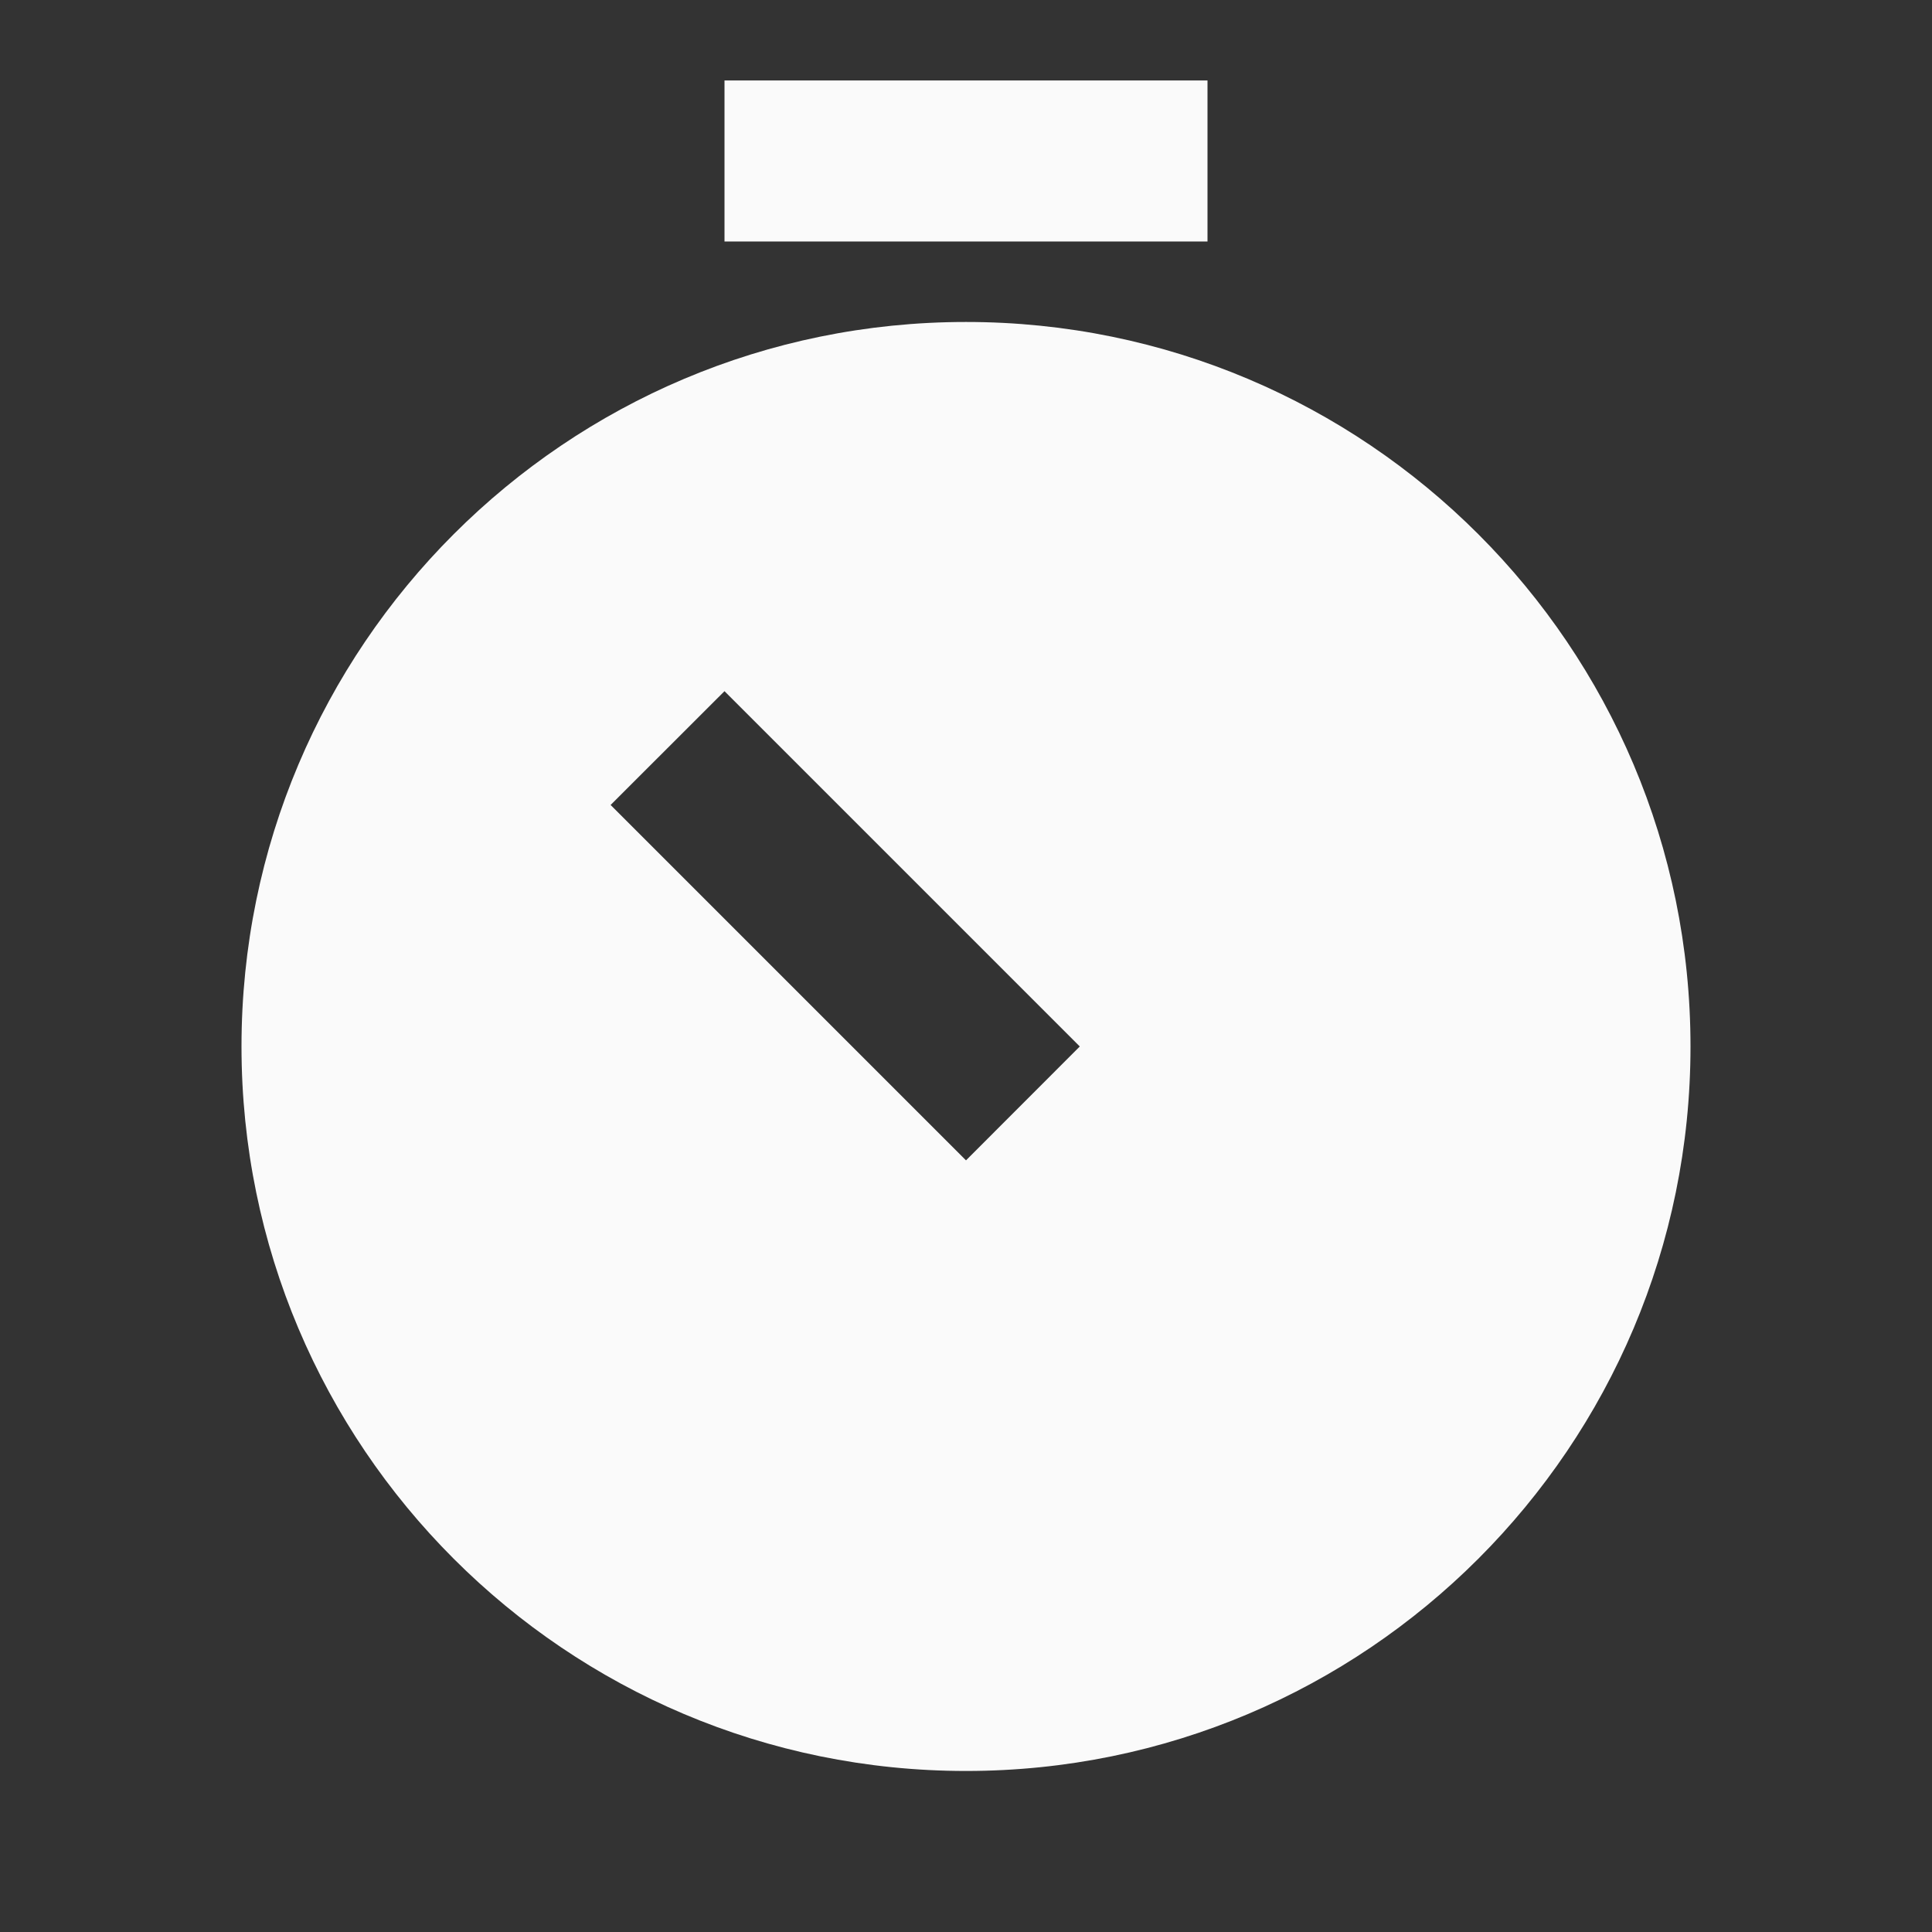 <svg width="20" height="20" viewBox="0 0 20 20" fill="none" xmlns="http://www.w3.org/2000/svg">
<rect x="0" y="0" width="20" height="20" fill="#333333" stroke="none"/>
<path d="M12.5 0.833H7.5V2.5H12.5V0.833Z" fill="#FAFAFA"/>
<path fill-rule="evenodd" clip-rule="evenodd" d="M17.5 10.833C17.5 14.975 14.142 18.333 10 18.333C5.858 18.333 2.5 14.975 2.5 10.833C2.5 6.691 5.858 3.333 10 3.333C14.142 3.333 17.5 6.691 17.5 10.833ZM7.5 7.155L11.178 10.833L10 12.012L6.321 8.333L7.5 7.155Z" fill="#FAFAFA"/>
</svg>
